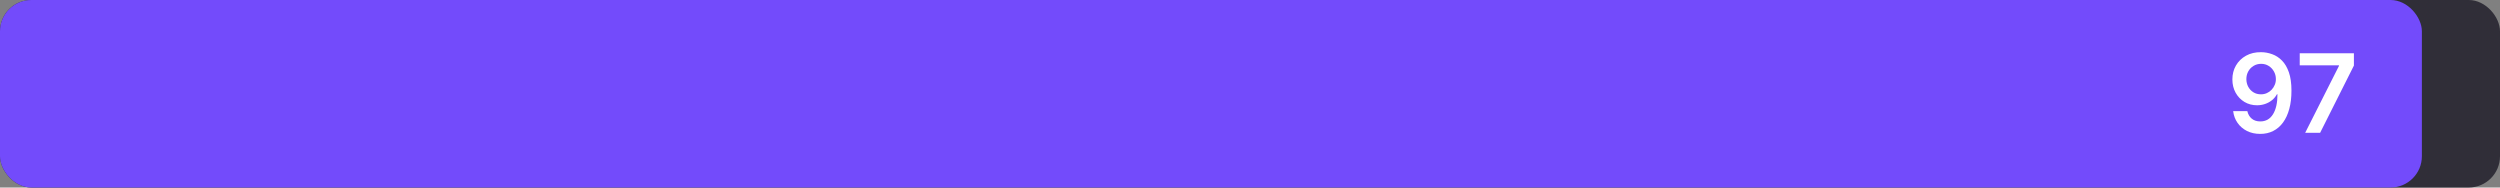 <?xml version="1.0" encoding="UTF-8"?>
<svg xmlns="http://www.w3.org/2000/svg" width="320" height="24" viewBox="0 0 320 24" fill="none">
  <rect x="0" y="0" width="320" height="24" fill="#808080" stroke="none"/>
  <rect width="320" height="24" rx="4" fill="#302E38"></rect>
  <rect width="310" height="24" rx="4" fill="#734BFB"></rect>
  <path d="M289.418 6.679C289.905 6.682 290.379 6.768 290.84 6.938C291.304 7.103 291.722 7.375 292.093 7.753C292.464 8.127 292.759 8.63 292.978 9.259C293.197 9.889 293.306 10.668 293.306 11.596C293.309 12.471 293.216 13.253 293.028 13.943C292.842 14.629 292.575 15.209 292.227 15.682C291.879 16.157 291.46 16.518 290.969 16.766C290.479 17.015 289.927 17.139 289.314 17.139C288.671 17.139 288.101 17.013 287.604 16.761C287.11 16.509 286.71 16.165 286.405 15.727C286.1 15.29 285.913 14.789 285.844 14.226H287.658C287.751 14.63 287.94 14.952 288.225 15.19C288.513 15.426 288.876 15.543 289.314 15.543C290.02 15.543 290.563 15.237 290.944 14.624C291.326 14.01 291.516 13.159 291.516 12.068H291.447C291.284 12.36 291.074 12.612 290.815 12.824C290.557 13.033 290.263 13.193 289.935 13.306C289.61 13.419 289.266 13.475 288.901 13.475C288.305 13.475 287.768 13.333 287.29 13.048C286.816 12.762 286.44 12.371 286.162 11.874C285.887 11.377 285.747 10.809 285.744 10.169C285.744 9.506 285.897 8.911 286.202 8.384C286.51 7.854 286.939 7.436 287.489 7.131C288.039 6.823 288.682 6.672 289.418 6.679ZM289.423 8.17C289.065 8.17 288.742 8.258 288.454 8.434C288.169 8.606 287.943 8.842 287.778 9.14C287.615 9.435 287.534 9.765 287.534 10.129C287.537 10.491 287.618 10.819 287.778 11.114C287.94 11.409 288.16 11.642 288.439 11.815C288.72 11.987 289.042 12.073 289.403 12.073C289.672 12.073 289.922 12.022 290.154 11.919C290.386 11.816 290.588 11.674 290.76 11.492C290.936 11.306 291.072 11.095 291.168 10.86C291.268 10.625 291.316 10.376 291.312 10.114C291.312 9.766 291.229 9.445 291.064 9.15C290.901 8.855 290.678 8.618 290.393 8.439C290.111 8.26 289.788 8.17 289.423 8.17ZM295.061 17L299.391 8.429V8.359H294.365V6.818H301.3V8.394L296.975 17H295.061Z" fill="white"></path>
</svg>
